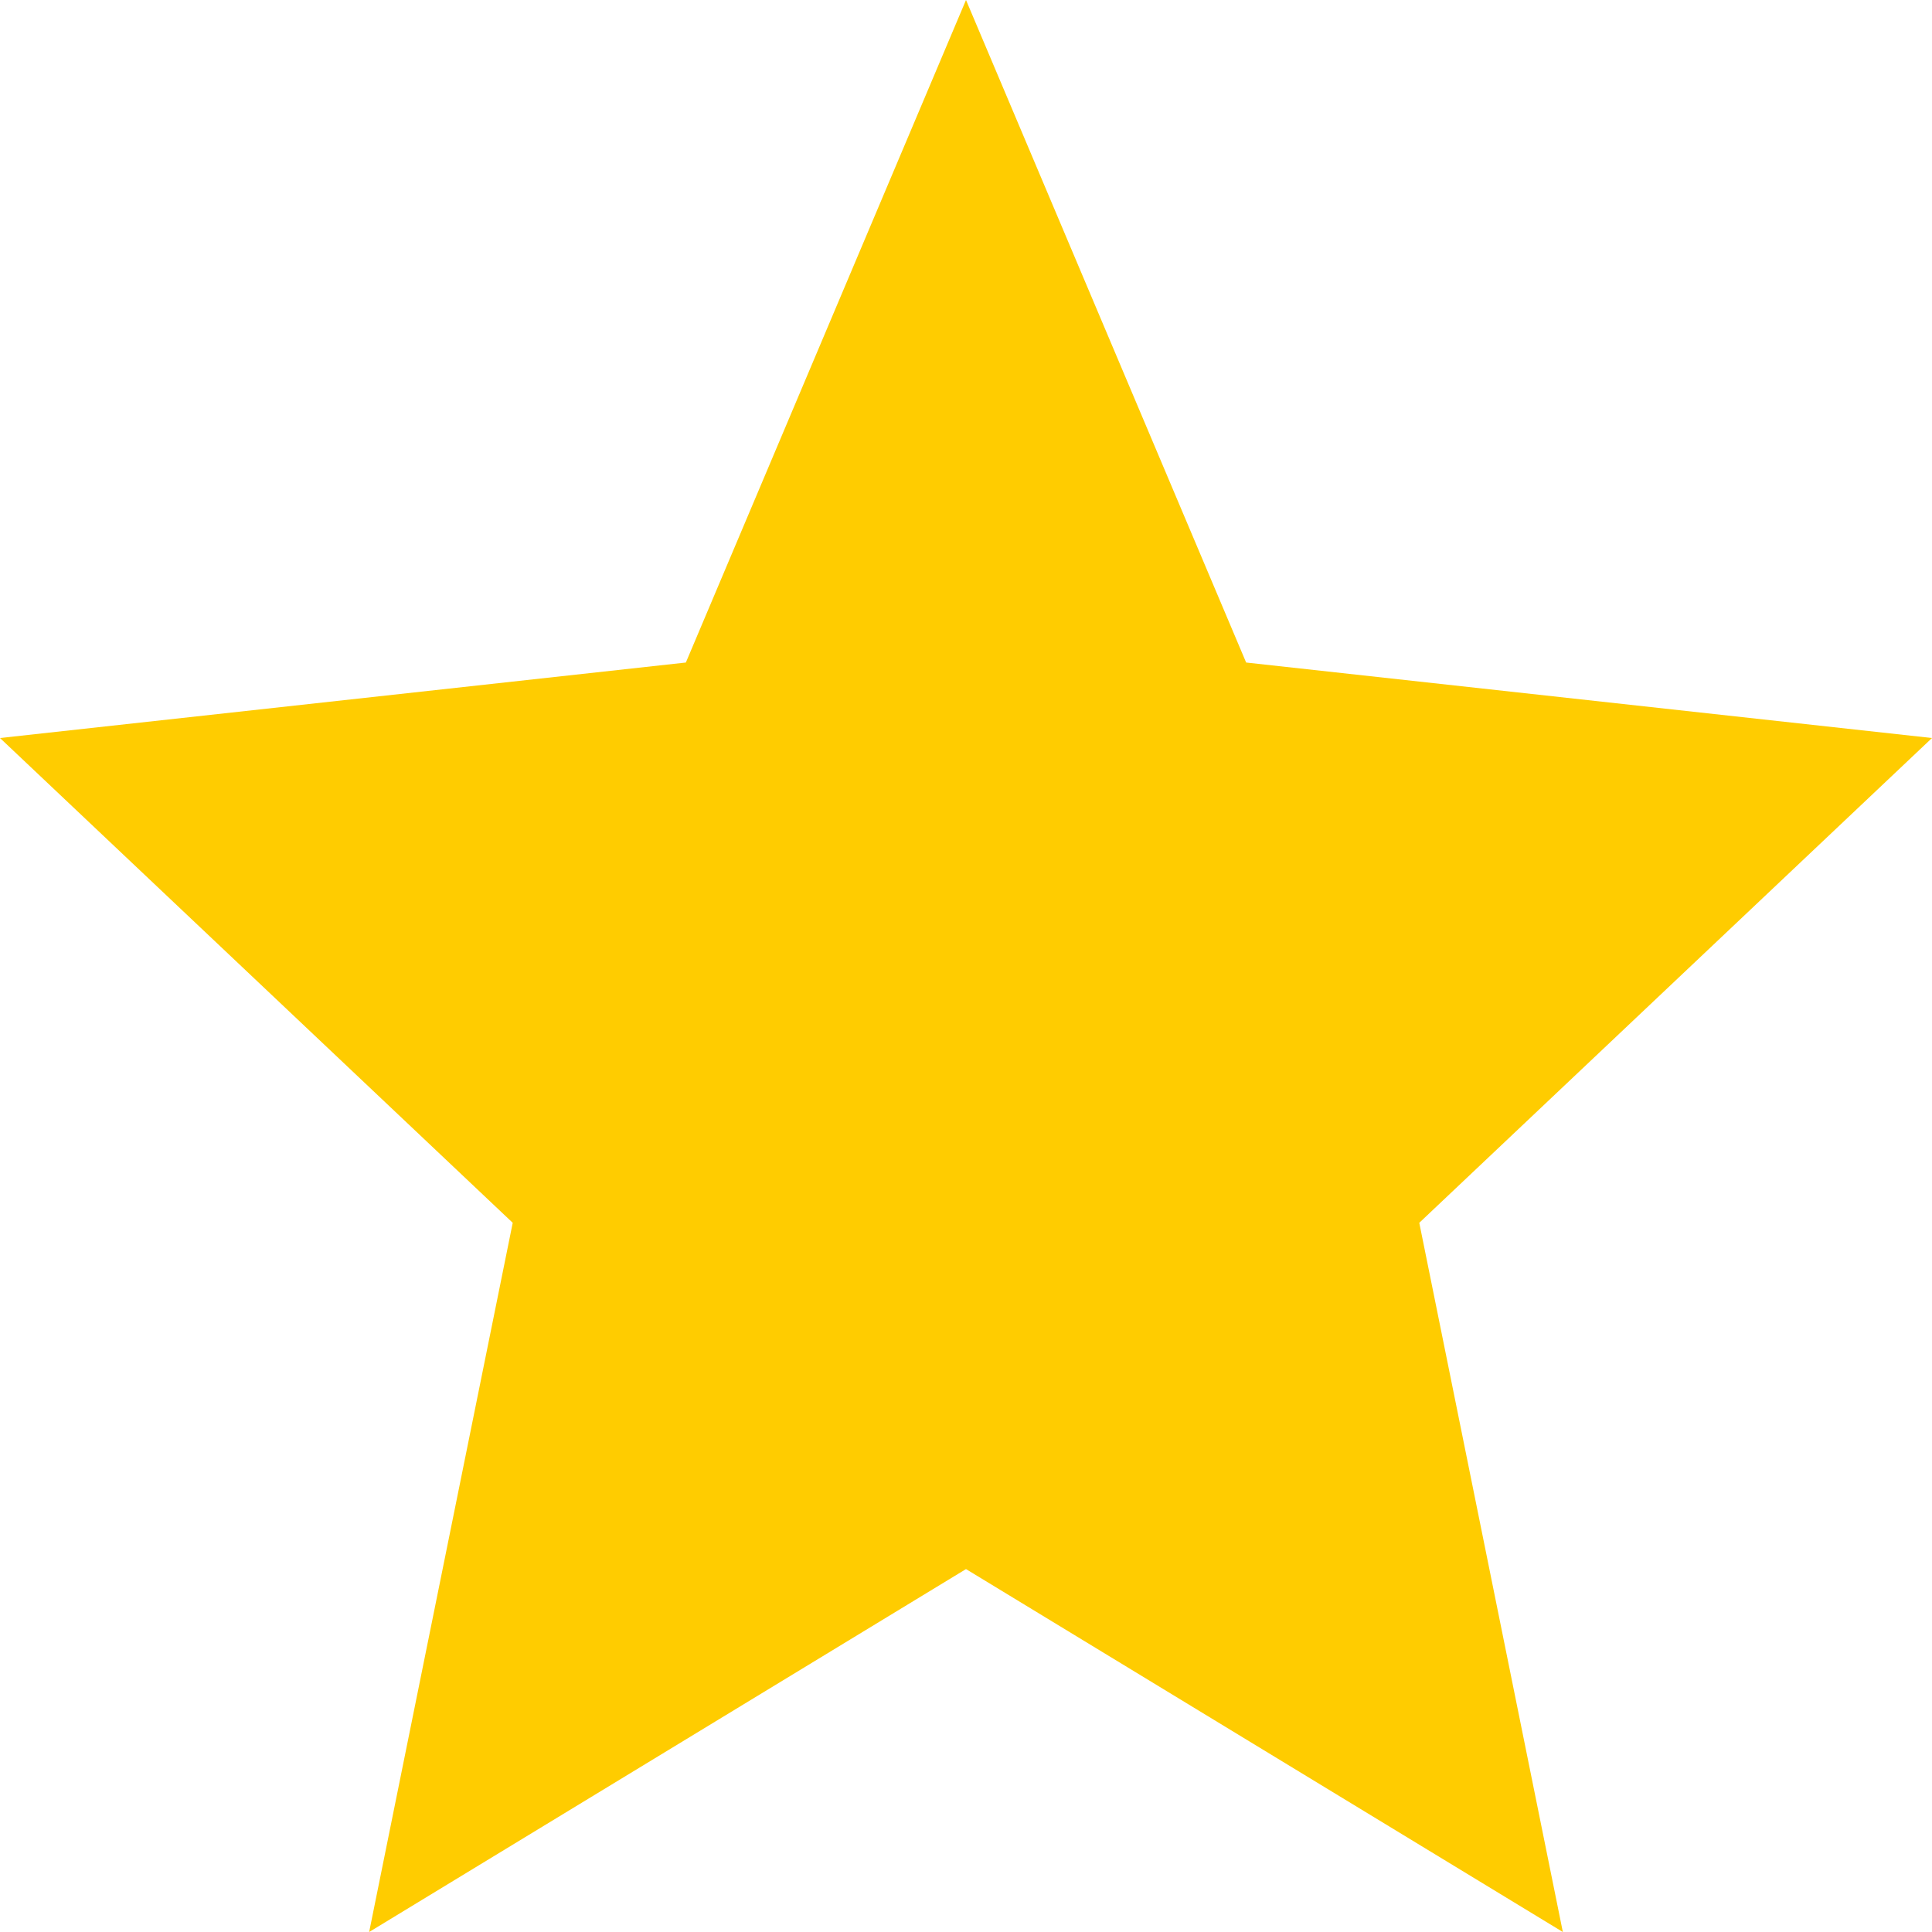 <svg width="13" height="13" viewBox="0 0 13 13" fill="none" xmlns="http://www.w3.org/2000/svg">
<path fill-rule="evenodd" clip-rule="evenodd" d="M6.5 0L8.385 4.458L13 4.966L9.55 8.228L10.516 13L6.5 10.558L2.484 13L3.45 8.228L0 4.966L4.615 4.458L6.5 0Z" fill="#FFCC00"/>
</svg>
